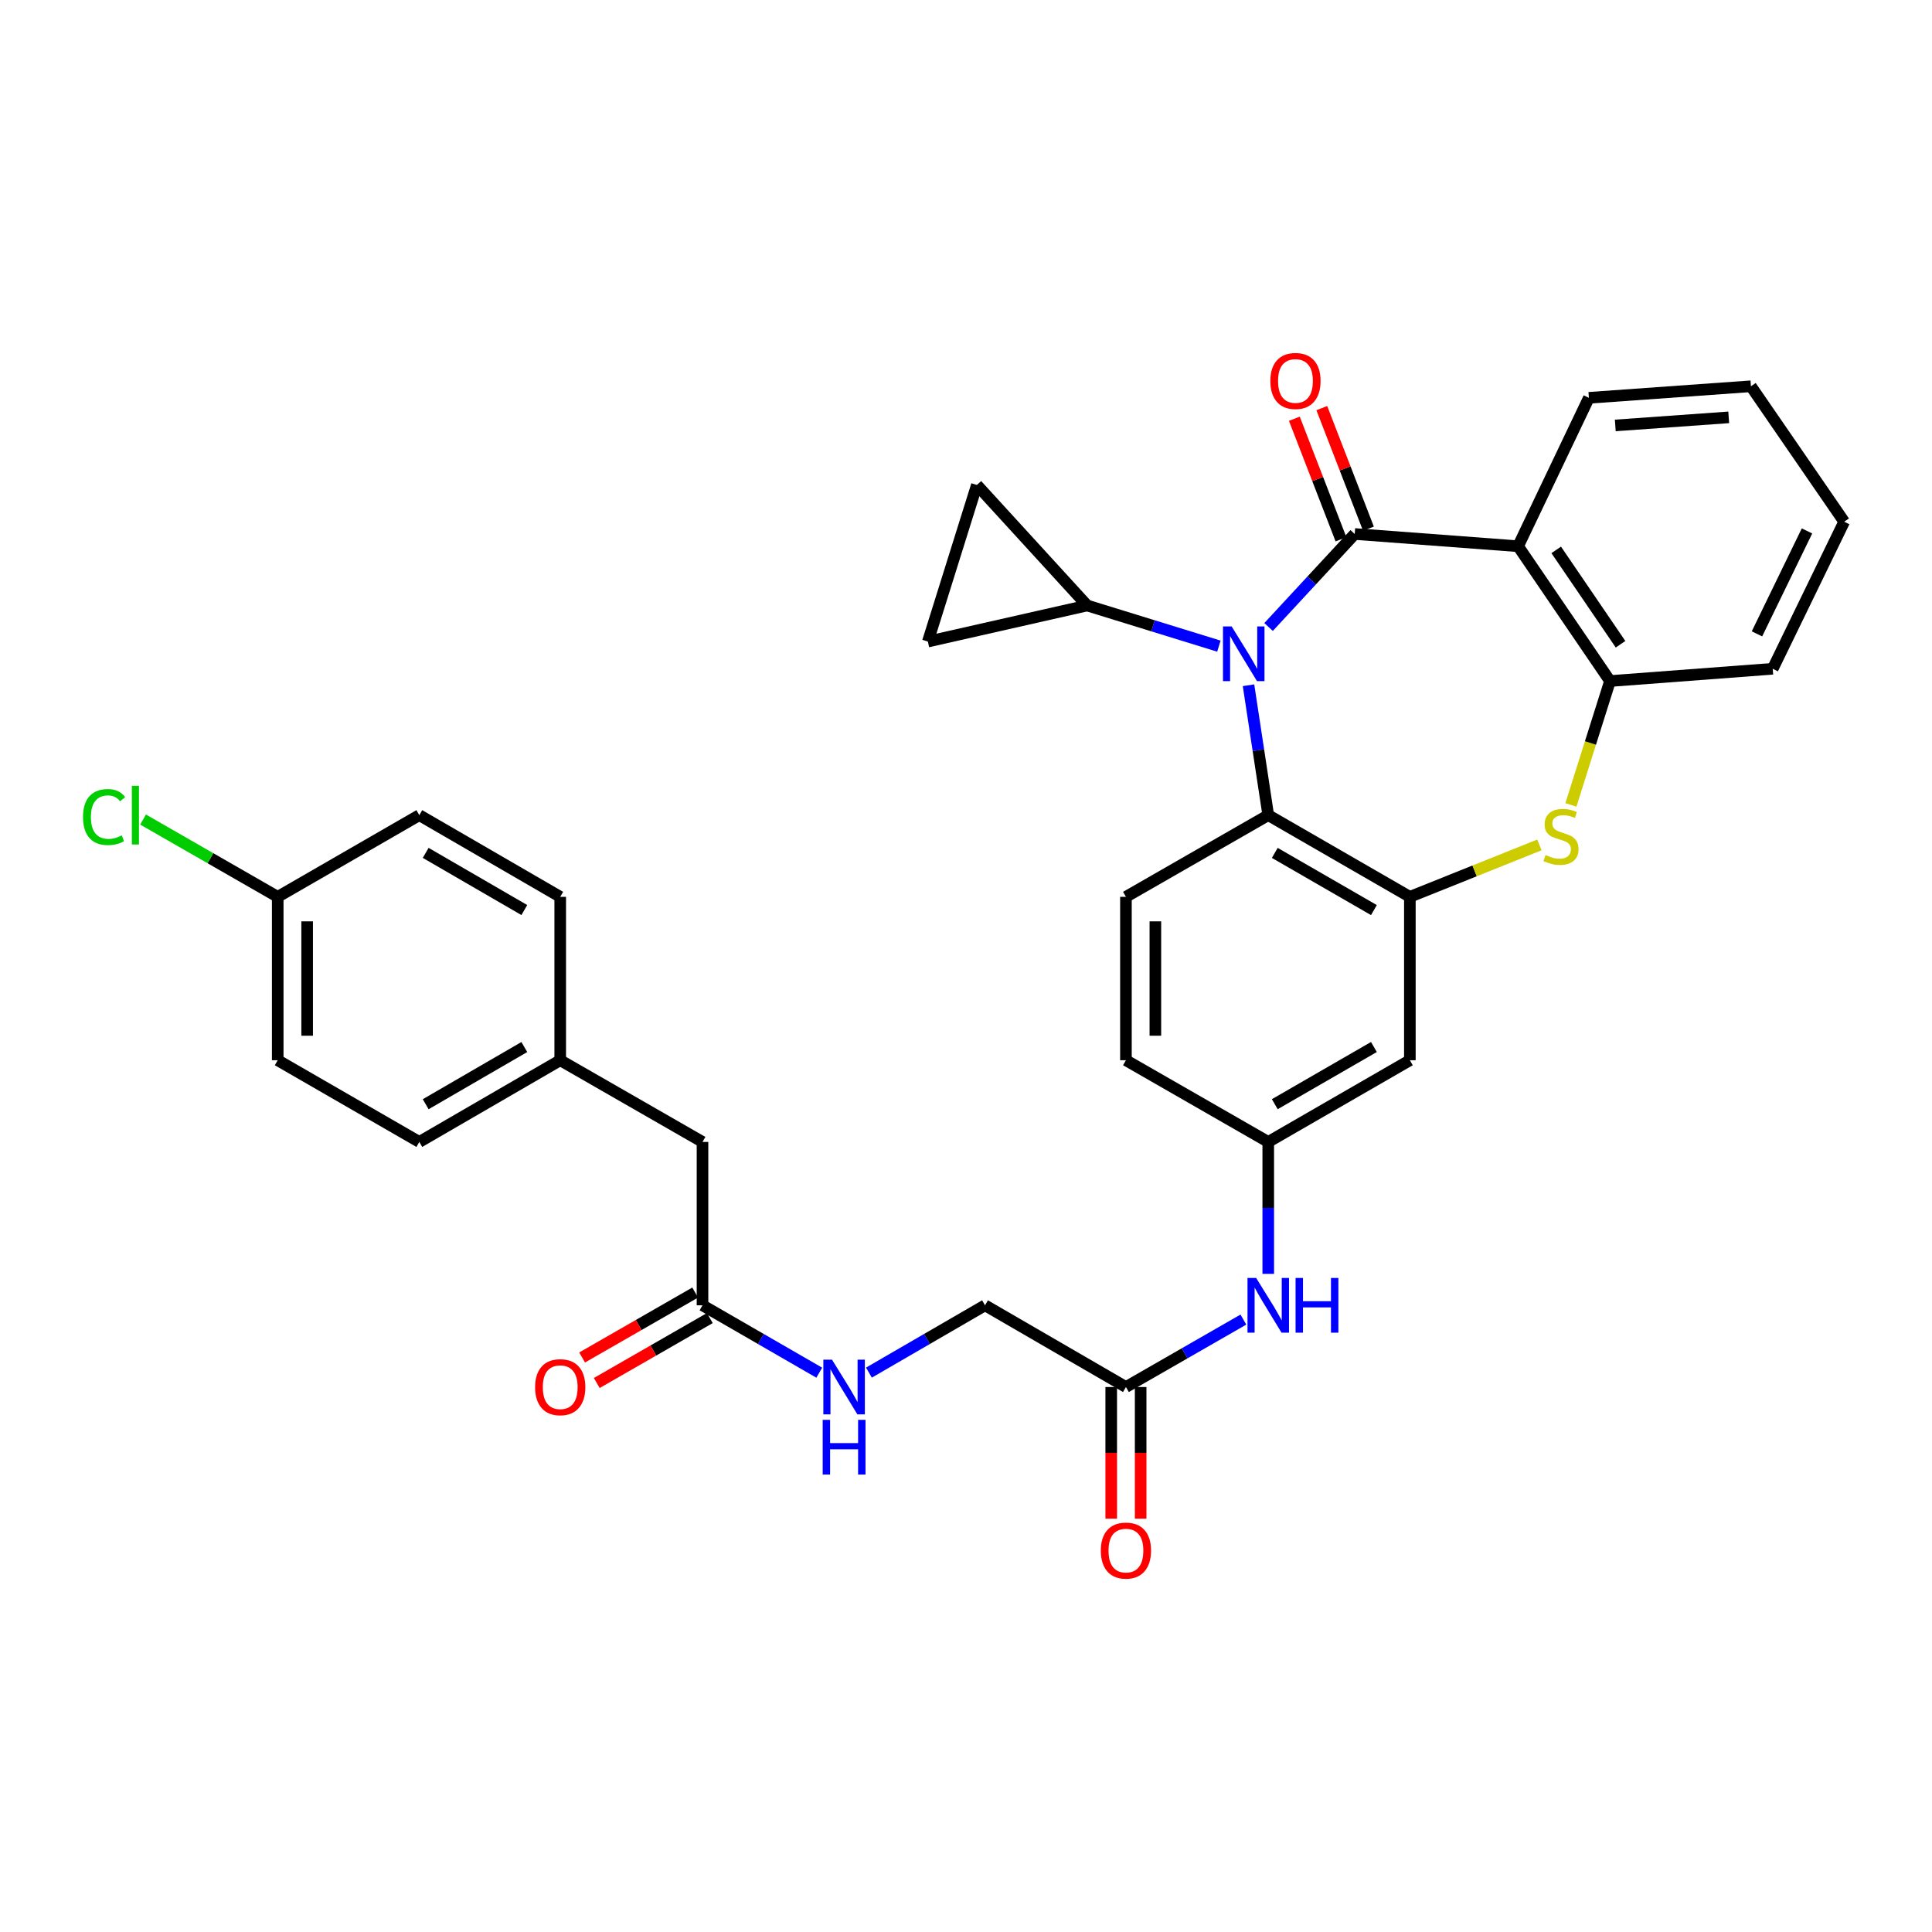 <?xml version='1.0' encoding='iso-8859-1'?>
<svg version='1.1' baseProfile='full'
              xmlns='http://www.w3.org/2000/svg'
                      xmlns:rdkit='http://www.rdkit.org/xml'
                      xmlns:xlink='http://www.w3.org/1999/xlink'
                  xml:space='preserve'
width='1000px' height='1000px' viewBox='0 0 1000 1000'>
<!-- END OF HEADER -->
<rect style='opacity:1.0;fill:#FFFFFF;stroke:none' width='1000' height='1000' x='0' y='0'> </rect>
<path class='bond-0' d='M 701.196,276.393 L 678.904,300.463' style='fill:none;fill-rule:evenodd;stroke:#000000;stroke-width:6px;stroke-linecap:butt;stroke-linejoin:miter;stroke-opacity:1' />
<path class='bond-0' d='M 678.904,300.463 L 656.611,324.532' style='fill:none;fill-rule:evenodd;stroke:#0000FF;stroke-width:6px;stroke-linecap:butt;stroke-linejoin:miter;stroke-opacity:1' />
<path class='bond-1' d='M 701.196,276.393 L 785.767,282.732' style='fill:none;fill-rule:evenodd;stroke:#000000;stroke-width:6px;stroke-linecap:butt;stroke-linejoin:miter;stroke-opacity:1' />
<path class='bond-10' d='M 708.3,273.645 L 696.231,242.443' style='fill:none;fill-rule:evenodd;stroke:#000000;stroke-width:6px;stroke-linecap:butt;stroke-linejoin:miter;stroke-opacity:1' />
<path class='bond-10' d='M 696.231,242.443 L 684.161,211.241' style='fill:none;fill-rule:evenodd;stroke:#FF0000;stroke-width:6px;stroke-linecap:butt;stroke-linejoin:miter;stroke-opacity:1' />
<path class='bond-10' d='M 694.092,279.141 L 682.023,247.939' style='fill:none;fill-rule:evenodd;stroke:#000000;stroke-width:6px;stroke-linecap:butt;stroke-linejoin:miter;stroke-opacity:1' />
<path class='bond-10' d='M 682.023,247.939 L 669.954,216.736' style='fill:none;fill-rule:evenodd;stroke:#FF0000;stroke-width:6px;stroke-linecap:butt;stroke-linejoin:miter;stroke-opacity:1' />
<path class='bond-4' d='M 646.229,354.682 L 651.337,388.303' style='fill:none;fill-rule:evenodd;stroke:#0000FF;stroke-width:6px;stroke-linecap:butt;stroke-linejoin:miter;stroke-opacity:1' />
<path class='bond-4' d='M 651.337,388.303 L 656.444,421.923' style='fill:none;fill-rule:evenodd;stroke:#000000;stroke-width:6px;stroke-linecap:butt;stroke-linejoin:miter;stroke-opacity:1' />
<path class='bond-5' d='M 630.897,334.442 L 596.802,323.922' style='fill:none;fill-rule:evenodd;stroke:#0000FF;stroke-width:6px;stroke-linecap:butt;stroke-linejoin:miter;stroke-opacity:1' />
<path class='bond-5' d='M 596.802,323.922 L 562.707,313.402' style='fill:none;fill-rule:evenodd;stroke:#000000;stroke-width:6px;stroke-linecap:butt;stroke-linejoin:miter;stroke-opacity:1' />
<path class='bond-6' d='M 785.767,282.732 L 833.338,352.51' style='fill:none;fill-rule:evenodd;stroke:#000000;stroke-width:6px;stroke-linecap:butt;stroke-linejoin:miter;stroke-opacity:1' />
<path class='bond-6' d='M 805.49,284.618 L 838.789,333.462' style='fill:none;fill-rule:evenodd;stroke:#000000;stroke-width:6px;stroke-linecap:butt;stroke-linejoin:miter;stroke-opacity:1' />
<path class='bond-24' d='M 785.767,282.732 L 822.404,205.913' style='fill:none;fill-rule:evenodd;stroke:#000000;stroke-width:6px;stroke-linecap:butt;stroke-linejoin:miter;stroke-opacity:1' />
<path class='bond-2' d='M 729.742,464.205 L 656.444,421.923' style='fill:none;fill-rule:evenodd;stroke:#000000;stroke-width:6px;stroke-linecap:butt;stroke-linejoin:miter;stroke-opacity:1' />
<path class='bond-2' d='M 711.136,471.058 L 659.827,441.461' style='fill:none;fill-rule:evenodd;stroke:#000000;stroke-width:6px;stroke-linecap:butt;stroke-linejoin:miter;stroke-opacity:1' />
<path class='bond-9' d='M 729.742,464.205 L 729.742,548.776' style='fill:none;fill-rule:evenodd;stroke:#000000;stroke-width:6px;stroke-linecap:butt;stroke-linejoin:miter;stroke-opacity:1' />
<path class='bond-33' d='M 729.742,464.205 L 763.265,450.765' style='fill:none;fill-rule:evenodd;stroke:#000000;stroke-width:6px;stroke-linecap:butt;stroke-linejoin:miter;stroke-opacity:1' />
<path class='bond-33' d='M 763.265,450.765 L 796.787,437.326' style='fill:none;fill-rule:evenodd;stroke:#CCCC00;stroke-width:6px;stroke-linecap:butt;stroke-linejoin:miter;stroke-opacity:1' />
<path class='bond-3' d='M 813.097,416.615 L 823.218,384.562' style='fill:none;fill-rule:evenodd;stroke:#CCCC00;stroke-width:6px;stroke-linecap:butt;stroke-linejoin:miter;stroke-opacity:1' />
<path class='bond-3' d='M 823.218,384.562 L 833.338,352.51' style='fill:none;fill-rule:evenodd;stroke:#000000;stroke-width:6px;stroke-linecap:butt;stroke-linejoin:miter;stroke-opacity:1' />
<path class='bond-11' d='M 656.444,421.923 L 582.782,464.205' style='fill:none;fill-rule:evenodd;stroke:#000000;stroke-width:6px;stroke-linecap:butt;stroke-linejoin:miter;stroke-opacity:1' />
<path class='bond-7' d='M 562.707,313.402 L 480.261,332.071' style='fill:none;fill-rule:evenodd;stroke:#000000;stroke-width:6px;stroke-linecap:butt;stroke-linejoin:miter;stroke-opacity:1' />
<path class='bond-8' d='M 562.707,313.402 L 505.633,251.021' style='fill:none;fill-rule:evenodd;stroke:#000000;stroke-width:6px;stroke-linecap:butt;stroke-linejoin:miter;stroke-opacity:1' />
<path class='bond-30' d='M 833.338,352.51 L 917.554,346.162' style='fill:none;fill-rule:evenodd;stroke:#000000;stroke-width:6px;stroke-linecap:butt;stroke-linejoin:miter;stroke-opacity:1' />
<path class='bond-34' d='M 480.261,332.071 L 505.633,251.021' style='fill:none;fill-rule:evenodd;stroke:#000000;stroke-width:6px;stroke-linecap:butt;stroke-linejoin:miter;stroke-opacity:1' />
<path class='bond-36' d='M 729.742,548.776 L 656.444,591.065' style='fill:none;fill-rule:evenodd;stroke:#000000;stroke-width:6px;stroke-linecap:butt;stroke-linejoin:miter;stroke-opacity:1' />
<path class='bond-36' d='M 711.135,541.924 L 659.826,571.527' style='fill:none;fill-rule:evenodd;stroke:#000000;stroke-width:6px;stroke-linecap:butt;stroke-linejoin:miter;stroke-opacity:1' />
<path class='bond-21' d='M 582.782,464.205 L 582.782,548.776' style='fill:none;fill-rule:evenodd;stroke:#000000;stroke-width:6px;stroke-linecap:butt;stroke-linejoin:miter;stroke-opacity:1' />
<path class='bond-21' d='M 598.015,476.89 L 598.015,536.09' style='fill:none;fill-rule:evenodd;stroke:#000000;stroke-width:6px;stroke-linecap:butt;stroke-linejoin:miter;stroke-opacity:1' />
<path class='bond-12' d='M 582.782,717.918 L 613.181,700.465' style='fill:none;fill-rule:evenodd;stroke:#000000;stroke-width:6px;stroke-linecap:butt;stroke-linejoin:miter;stroke-opacity:1' />
<path class='bond-12' d='M 613.181,700.465 L 643.58,683.013' style='fill:none;fill-rule:evenodd;stroke:#0000FF;stroke-width:6px;stroke-linecap:butt;stroke-linejoin:miter;stroke-opacity:1' />
<path class='bond-18' d='M 575.165,717.918 L 575.165,751.99' style='fill:none;fill-rule:evenodd;stroke:#000000;stroke-width:6px;stroke-linecap:butt;stroke-linejoin:miter;stroke-opacity:1' />
<path class='bond-18' d='M 575.165,751.99 L 575.165,786.063' style='fill:none;fill-rule:evenodd;stroke:#FF0000;stroke-width:6px;stroke-linecap:butt;stroke-linejoin:miter;stroke-opacity:1' />
<path class='bond-18' d='M 590.398,717.918 L 590.398,751.99' style='fill:none;fill-rule:evenodd;stroke:#000000;stroke-width:6px;stroke-linecap:butt;stroke-linejoin:miter;stroke-opacity:1' />
<path class='bond-18' d='M 590.398,751.99 L 590.398,786.063' style='fill:none;fill-rule:evenodd;stroke:#FF0000;stroke-width:6px;stroke-linecap:butt;stroke-linejoin:miter;stroke-opacity:1' />
<path class='bond-19' d='M 582.782,717.918 L 509.847,675.628' style='fill:none;fill-rule:evenodd;stroke:#000000;stroke-width:6px;stroke-linecap:butt;stroke-linejoin:miter;stroke-opacity:1' />
<path class='bond-13' d='M 363.615,675.628 L 393.832,693.064' style='fill:none;fill-rule:evenodd;stroke:#000000;stroke-width:6px;stroke-linecap:butt;stroke-linejoin:miter;stroke-opacity:1' />
<path class='bond-13' d='M 393.832,693.064 L 424.049,710.5' style='fill:none;fill-rule:evenodd;stroke:#0000FF;stroke-width:6px;stroke-linecap:butt;stroke-linejoin:miter;stroke-opacity:1' />
<path class='bond-17' d='M 359.822,669.023 L 330.561,685.826' style='fill:none;fill-rule:evenodd;stroke:#000000;stroke-width:6px;stroke-linecap:butt;stroke-linejoin:miter;stroke-opacity:1' />
<path class='bond-17' d='M 330.561,685.826 L 301.3,702.628' style='fill:none;fill-rule:evenodd;stroke:#FF0000;stroke-width:6px;stroke-linecap:butt;stroke-linejoin:miter;stroke-opacity:1' />
<path class='bond-17' d='M 367.408,682.233 L 338.146,699.036' style='fill:none;fill-rule:evenodd;stroke:#000000;stroke-width:6px;stroke-linecap:butt;stroke-linejoin:miter;stroke-opacity:1' />
<path class='bond-17' d='M 338.146,699.036 L 308.885,715.839' style='fill:none;fill-rule:evenodd;stroke:#FF0000;stroke-width:6px;stroke-linecap:butt;stroke-linejoin:miter;stroke-opacity:1' />
<path class='bond-20' d='M 363.615,675.628 L 363.615,591.065' style='fill:none;fill-rule:evenodd;stroke:#000000;stroke-width:6px;stroke-linecap:butt;stroke-linejoin:miter;stroke-opacity:1' />
<path class='bond-14' d='M 656.444,659.354 L 656.444,625.21' style='fill:none;fill-rule:evenodd;stroke:#0000FF;stroke-width:6px;stroke-linecap:butt;stroke-linejoin:miter;stroke-opacity:1' />
<path class='bond-14' d='M 656.444,625.21 L 656.444,591.065' style='fill:none;fill-rule:evenodd;stroke:#000000;stroke-width:6px;stroke-linecap:butt;stroke-linejoin:miter;stroke-opacity:1' />
<path class='bond-15' d='M 656.444,591.065 L 582.782,548.776' style='fill:none;fill-rule:evenodd;stroke:#000000;stroke-width:6px;stroke-linecap:butt;stroke-linejoin:miter;stroke-opacity:1' />
<path class='bond-16' d='M 449.752,710.469 L 479.8,693.048' style='fill:none;fill-rule:evenodd;stroke:#0000FF;stroke-width:6px;stroke-linecap:butt;stroke-linejoin:miter;stroke-opacity:1' />
<path class='bond-16' d='M 479.8,693.048 L 509.847,675.628' style='fill:none;fill-rule:evenodd;stroke:#000000;stroke-width:6px;stroke-linecap:butt;stroke-linejoin:miter;stroke-opacity:1' />
<path class='bond-22' d='M 363.615,591.065 L 289.969,548.776' style='fill:none;fill-rule:evenodd;stroke:#000000;stroke-width:6px;stroke-linecap:butt;stroke-linejoin:miter;stroke-opacity:1' />
<path class='bond-28' d='M 289.969,548.776 L 289.969,464.205' style='fill:none;fill-rule:evenodd;stroke:#000000;stroke-width:6px;stroke-linecap:butt;stroke-linejoin:miter;stroke-opacity:1' />
<path class='bond-29' d='M 289.969,548.776 L 217.035,591.065' style='fill:none;fill-rule:evenodd;stroke:#000000;stroke-width:6px;stroke-linecap:butt;stroke-linejoin:miter;stroke-opacity:1' />
<path class='bond-29' d='M 271.388,541.941 L 220.334,571.544' style='fill:none;fill-rule:evenodd;stroke:#000000;stroke-width:6px;stroke-linecap:butt;stroke-linejoin:miter;stroke-opacity:1' />
<path class='bond-23' d='M 143.745,464.205 L 143.745,548.776' style='fill:none;fill-rule:evenodd;stroke:#000000;stroke-width:6px;stroke-linecap:butt;stroke-linejoin:miter;stroke-opacity:1' />
<path class='bond-23' d='M 158.979,476.89 L 158.979,536.09' style='fill:none;fill-rule:evenodd;stroke:#000000;stroke-width:6px;stroke-linecap:butt;stroke-linejoin:miter;stroke-opacity:1' />
<path class='bond-25' d='M 143.745,464.205 L 108.9,444.202' style='fill:none;fill-rule:evenodd;stroke:#000000;stroke-width:6px;stroke-linecap:butt;stroke-linejoin:miter;stroke-opacity:1' />
<path class='bond-25' d='M 108.9,444.202 L 74.055,424.198' style='fill:none;fill-rule:evenodd;stroke:#00CC00;stroke-width:6px;stroke-linecap:butt;stroke-linejoin:miter;stroke-opacity:1' />
<path class='bond-37' d='M 143.745,464.205 L 217.035,421.923' style='fill:none;fill-rule:evenodd;stroke:#000000;stroke-width:6px;stroke-linecap:butt;stroke-linejoin:miter;stroke-opacity:1' />
<path class='bond-31' d='M 822.404,205.913 L 906.281,199.93' style='fill:none;fill-rule:evenodd;stroke:#000000;stroke-width:6px;stroke-linecap:butt;stroke-linejoin:miter;stroke-opacity:1' />
<path class='bond-31' d='M 836.069,220.21 L 894.783,216.022' style='fill:none;fill-rule:evenodd;stroke:#000000;stroke-width:6px;stroke-linecap:butt;stroke-linejoin:miter;stroke-opacity:1' />
<path class='bond-26' d='M 217.035,421.923 L 289.969,464.205' style='fill:none;fill-rule:evenodd;stroke:#000000;stroke-width:6px;stroke-linecap:butt;stroke-linejoin:miter;stroke-opacity:1' />
<path class='bond-26' d='M 220.335,441.445 L 271.389,471.041' style='fill:none;fill-rule:evenodd;stroke:#000000;stroke-width:6px;stroke-linecap:butt;stroke-linejoin:miter;stroke-opacity:1' />
<path class='bond-27' d='M 143.745,548.776 L 217.035,591.065' style='fill:none;fill-rule:evenodd;stroke:#000000;stroke-width:6px;stroke-linecap:butt;stroke-linejoin:miter;stroke-opacity:1' />
<path class='bond-35' d='M 917.554,346.162 L 954.545,270.046' style='fill:none;fill-rule:evenodd;stroke:#000000;stroke-width:6px;stroke-linecap:butt;stroke-linejoin:miter;stroke-opacity:1' />
<path class='bond-35' d='M 909.401,328.086 L 935.296,274.805' style='fill:none;fill-rule:evenodd;stroke:#000000;stroke-width:6px;stroke-linecap:butt;stroke-linejoin:miter;stroke-opacity:1' />
<path class='bond-32' d='M 906.281,199.93 L 954.545,270.046' style='fill:none;fill-rule:evenodd;stroke:#000000;stroke-width:6px;stroke-linecap:butt;stroke-linejoin:miter;stroke-opacity:1' />
<path  class='atom-1' d='M 637.498 324.25
L 646.778 339.25
Q 647.698 340.73, 649.178 343.41
Q 650.658 346.09, 650.738 346.25
L 650.738 324.25
L 654.498 324.25
L 654.498 352.57
L 650.618 352.57
L 640.658 336.17
Q 639.498 334.25, 638.258 332.05
Q 637.058 329.85, 636.698 329.17
L 636.698 352.57
L 633.018 352.57
L 633.018 324.25
L 637.498 324.25
' fill='#0000FF'/>
<path  class='atom-4' d='M 799.974 442.561
Q 800.294 442.681, 801.614 443.241
Q 802.934 443.801, 804.374 444.161
Q 805.854 444.481, 807.294 444.481
Q 809.974 444.481, 811.534 443.201
Q 813.094 441.881, 813.094 439.601
Q 813.094 438.041, 812.294 437.081
Q 811.534 436.121, 810.334 435.601
Q 809.134 435.081, 807.134 434.481
Q 804.614 433.721, 803.094 433.001
Q 801.614 432.281, 800.534 430.761
Q 799.494 429.241, 799.494 426.681
Q 799.494 423.121, 801.894 420.921
Q 804.334 418.721, 809.134 418.721
Q 812.414 418.721, 816.134 420.281
L 815.214 423.361
Q 811.814 421.961, 809.254 421.961
Q 806.494 421.961, 804.974 423.121
Q 803.454 424.241, 803.494 426.201
Q 803.494 427.721, 804.254 428.641
Q 805.054 429.561, 806.174 430.081
Q 807.334 430.601, 809.254 431.201
Q 811.814 432.001, 813.334 432.801
Q 814.854 433.601, 815.934 435.241
Q 817.054 436.841, 817.054 439.601
Q 817.054 443.521, 814.414 445.641
Q 811.814 447.721, 807.454 447.721
Q 804.934 447.721, 803.014 447.161
Q 801.134 446.641, 798.894 445.721
L 799.974 442.561
' fill='#CCCC00'/>
<path  class='atom-11' d='M 657.526 197.183
Q 657.526 190.383, 660.886 186.583
Q 664.246 182.783, 670.526 182.783
Q 676.806 182.783, 680.166 186.583
Q 683.526 190.383, 683.526 197.183
Q 683.526 204.063, 680.126 207.983
Q 676.726 211.863, 670.526 211.863
Q 664.286 211.863, 660.886 207.983
Q 657.526 204.103, 657.526 197.183
M 670.526 208.663
Q 674.846 208.663, 677.166 205.783
Q 679.526 202.863, 679.526 197.183
Q 679.526 191.623, 677.166 188.823
Q 674.846 185.983, 670.526 185.983
Q 666.206 185.983, 663.846 188.783
Q 661.526 191.583, 661.526 197.183
Q 661.526 202.903, 663.846 205.783
Q 666.206 208.663, 670.526 208.663
' fill='#FF0000'/>
<path  class='atom-15' d='M 650.184 661.468
L 659.464 676.468
Q 660.384 677.948, 661.864 680.628
Q 663.344 683.308, 663.424 683.468
L 663.424 661.468
L 667.184 661.468
L 667.184 689.788
L 663.304 689.788
L 653.344 673.388
Q 652.184 671.468, 650.944 669.268
Q 649.744 667.068, 649.384 666.388
L 649.384 689.788
L 645.704 689.788
L 645.704 661.468
L 650.184 661.468
' fill='#0000FF'/>
<path  class='atom-15' d='M 670.584 661.468
L 674.424 661.468
L 674.424 673.508
L 688.904 673.508
L 688.904 661.468
L 692.744 661.468
L 692.744 689.788
L 688.904 689.788
L 688.904 676.708
L 674.424 676.708
L 674.424 689.788
L 670.584 689.788
L 670.584 661.468
' fill='#0000FF'/>
<path  class='atom-17' d='M 430.644 703.758
L 439.924 718.758
Q 440.844 720.238, 442.324 722.918
Q 443.804 725.598, 443.884 725.758
L 443.884 703.758
L 447.644 703.758
L 447.644 732.078
L 443.764 732.078
L 433.804 715.678
Q 432.644 713.758, 431.404 711.558
Q 430.204 709.358, 429.844 708.678
L 429.844 732.078
L 426.164 732.078
L 426.164 703.758
L 430.644 703.758
' fill='#0000FF'/>
<path  class='atom-17' d='M 425.824 734.91
L 429.664 734.91
L 429.664 746.95
L 444.144 746.95
L 444.144 734.91
L 447.984 734.91
L 447.984 763.23
L 444.144 763.23
L 444.144 750.15
L 429.664 750.15
L 429.664 763.23
L 425.824 763.23
L 425.824 734.91
' fill='#0000FF'/>
<path  class='atom-18' d='M 276.969 717.998
Q 276.969 711.198, 280.329 707.398
Q 283.689 703.598, 289.969 703.598
Q 296.249 703.598, 299.609 707.398
Q 302.969 711.198, 302.969 717.998
Q 302.969 724.878, 299.569 728.798
Q 296.169 732.678, 289.969 732.678
Q 283.729 732.678, 280.329 728.798
Q 276.969 724.918, 276.969 717.998
M 289.969 729.478
Q 294.289 729.478, 296.609 726.598
Q 298.969 723.678, 298.969 717.998
Q 298.969 712.438, 296.609 709.638
Q 294.289 706.798, 289.969 706.798
Q 285.649 706.798, 283.289 709.598
Q 280.969 712.398, 280.969 717.998
Q 280.969 723.718, 283.289 726.598
Q 285.649 729.478, 289.969 729.478
' fill='#FF0000'/>
<path  class='atom-19' d='M 569.782 802.577
Q 569.782 795.777, 573.142 791.977
Q 576.502 788.177, 582.782 788.177
Q 589.062 788.177, 592.422 791.977
Q 595.782 795.777, 595.782 802.577
Q 595.782 809.457, 592.382 813.377
Q 588.982 817.257, 582.782 817.257
Q 576.542 817.257, 573.142 813.377
Q 569.782 809.497, 569.782 802.577
M 582.782 814.057
Q 587.102 814.057, 589.422 811.177
Q 591.782 808.257, 591.782 802.577
Q 591.782 797.017, 589.422 794.217
Q 587.102 791.377, 582.782 791.377
Q 578.462 791.377, 576.102 794.177
Q 573.782 796.977, 573.782 802.577
Q 573.782 808.297, 576.102 811.177
Q 578.462 814.057, 582.782 814.057
' fill='#FF0000'/>
<path  class='atom-26' d='M 42.971 422.903
Q 42.971 415.863, 46.251 412.183
Q 49.571 408.463, 55.851 408.463
Q 61.691 408.463, 64.811 412.583
L 62.171 414.743
Q 59.891 411.743, 55.851 411.743
Q 51.571 411.743, 49.291 414.623
Q 47.051 417.463, 47.051 422.903
Q 47.051 428.503, 49.371 431.383
Q 51.731 434.263, 56.291 434.263
Q 59.411 434.263, 63.051 432.383
L 64.171 435.383
Q 62.691 436.343, 60.451 436.903
Q 58.211 437.463, 55.731 437.463
Q 49.571 437.463, 46.251 433.703
Q 42.971 429.943, 42.971 422.903
' fill='#00CC00'/>
<path  class='atom-26' d='M 68.251 406.743
L 71.931 406.743
L 71.931 437.103
L 68.251 437.103
L 68.251 406.743
' fill='#00CC00'/>
</svg>
